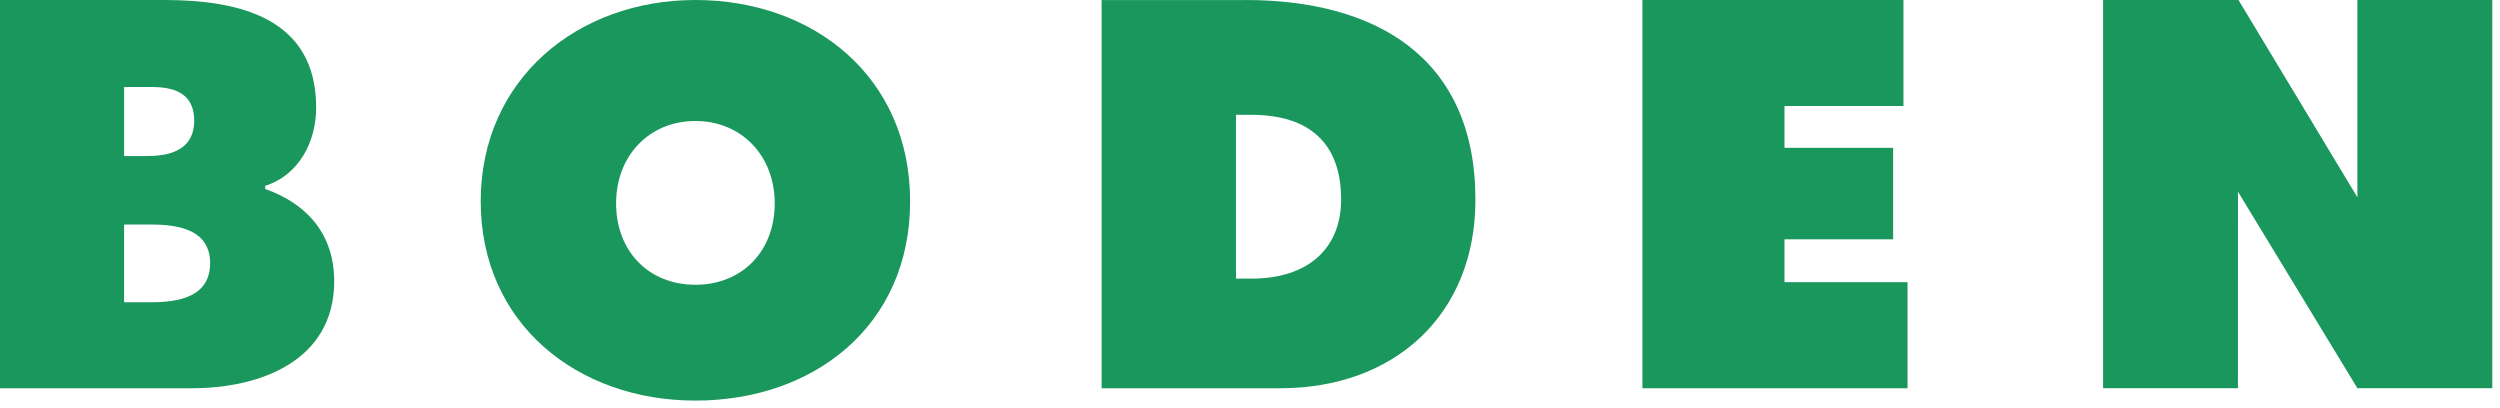 <svg xmlns="http://www.w3.org/2000/svg" fill="none" viewBox="0 0 300 49" height="49" width="300">
<g clip-path="url(#clip0_1482_1922)">
<path fill="#19975D" d="M31.823 22.671V22.299C35.902 21 37.939 16.986 37.939 12.906C37.939 2.161 28.729 0 19.708 0H0V46.589H23.049C31.203 46.589 40.106 43.312 40.106 33.736C40.106 28.174 36.894 24.466 31.828 22.677L31.823 22.671ZM14.89 10.438H17.824C19.601 10.438 23.303 10.438 23.303 14.459C23.303 18.727 19.058 18.727 17.246 18.727H14.896V10.438H14.89ZM17.612 36.274H14.89V26.94H17.617C20.085 26.94 25.216 26.94 25.216 31.575C25.216 36.209 20.268 36.274 17.612 36.274Z"></path>
<path fill="#19975D" d="M83.45 0C69.298 0 57.685 9.517 57.685 24.159C57.685 38.801 69.239 48.07 83.45 48.07C97.661 48.07 109.215 39.108 109.215 24.159C109.215 9.21 97.602 0 83.45 0ZM83.45 34.172C77.847 34.172 73.932 30.158 73.932 24.407C73.932 18.657 77.935 14.518 83.45 14.518C88.964 14.518 92.967 18.674 92.967 24.407C92.967 30.14 89.052 34.172 83.45 34.172Z"></path>
<path fill="#19975D" d="M214.139 28.717H227.175V17.741H214.139V12.723H228.415V0H197.089V46.589H228.905V33.859H214.139V28.717Z"></path>
<path fill="#19975D" d="M282.887 0V23.675L268.617 0H252.37V46.583H268.552L268.558 23.008L282.887 46.583H299.076V0H282.887Z"></path>
<path fill="#19975D" d="M149.433 0.006H132.194V46.589H153.637C167.293 46.589 177.052 37.815 177.052 23.976C177.052 6.86 165.067 0 149.433 0V0.006ZM150.177 33.434H148.317V13.78H150.177C157.215 13.78 160.934 17.287 160.934 23.917C160.934 29.874 156.914 33.434 150.177 33.434Z"></path>
</g>
<defs>
<clipPath id="clip0_1482_1922">
<rect fill="white" height="48.07" width="300"></rect>
</clipPath>
</defs>
</svg>
